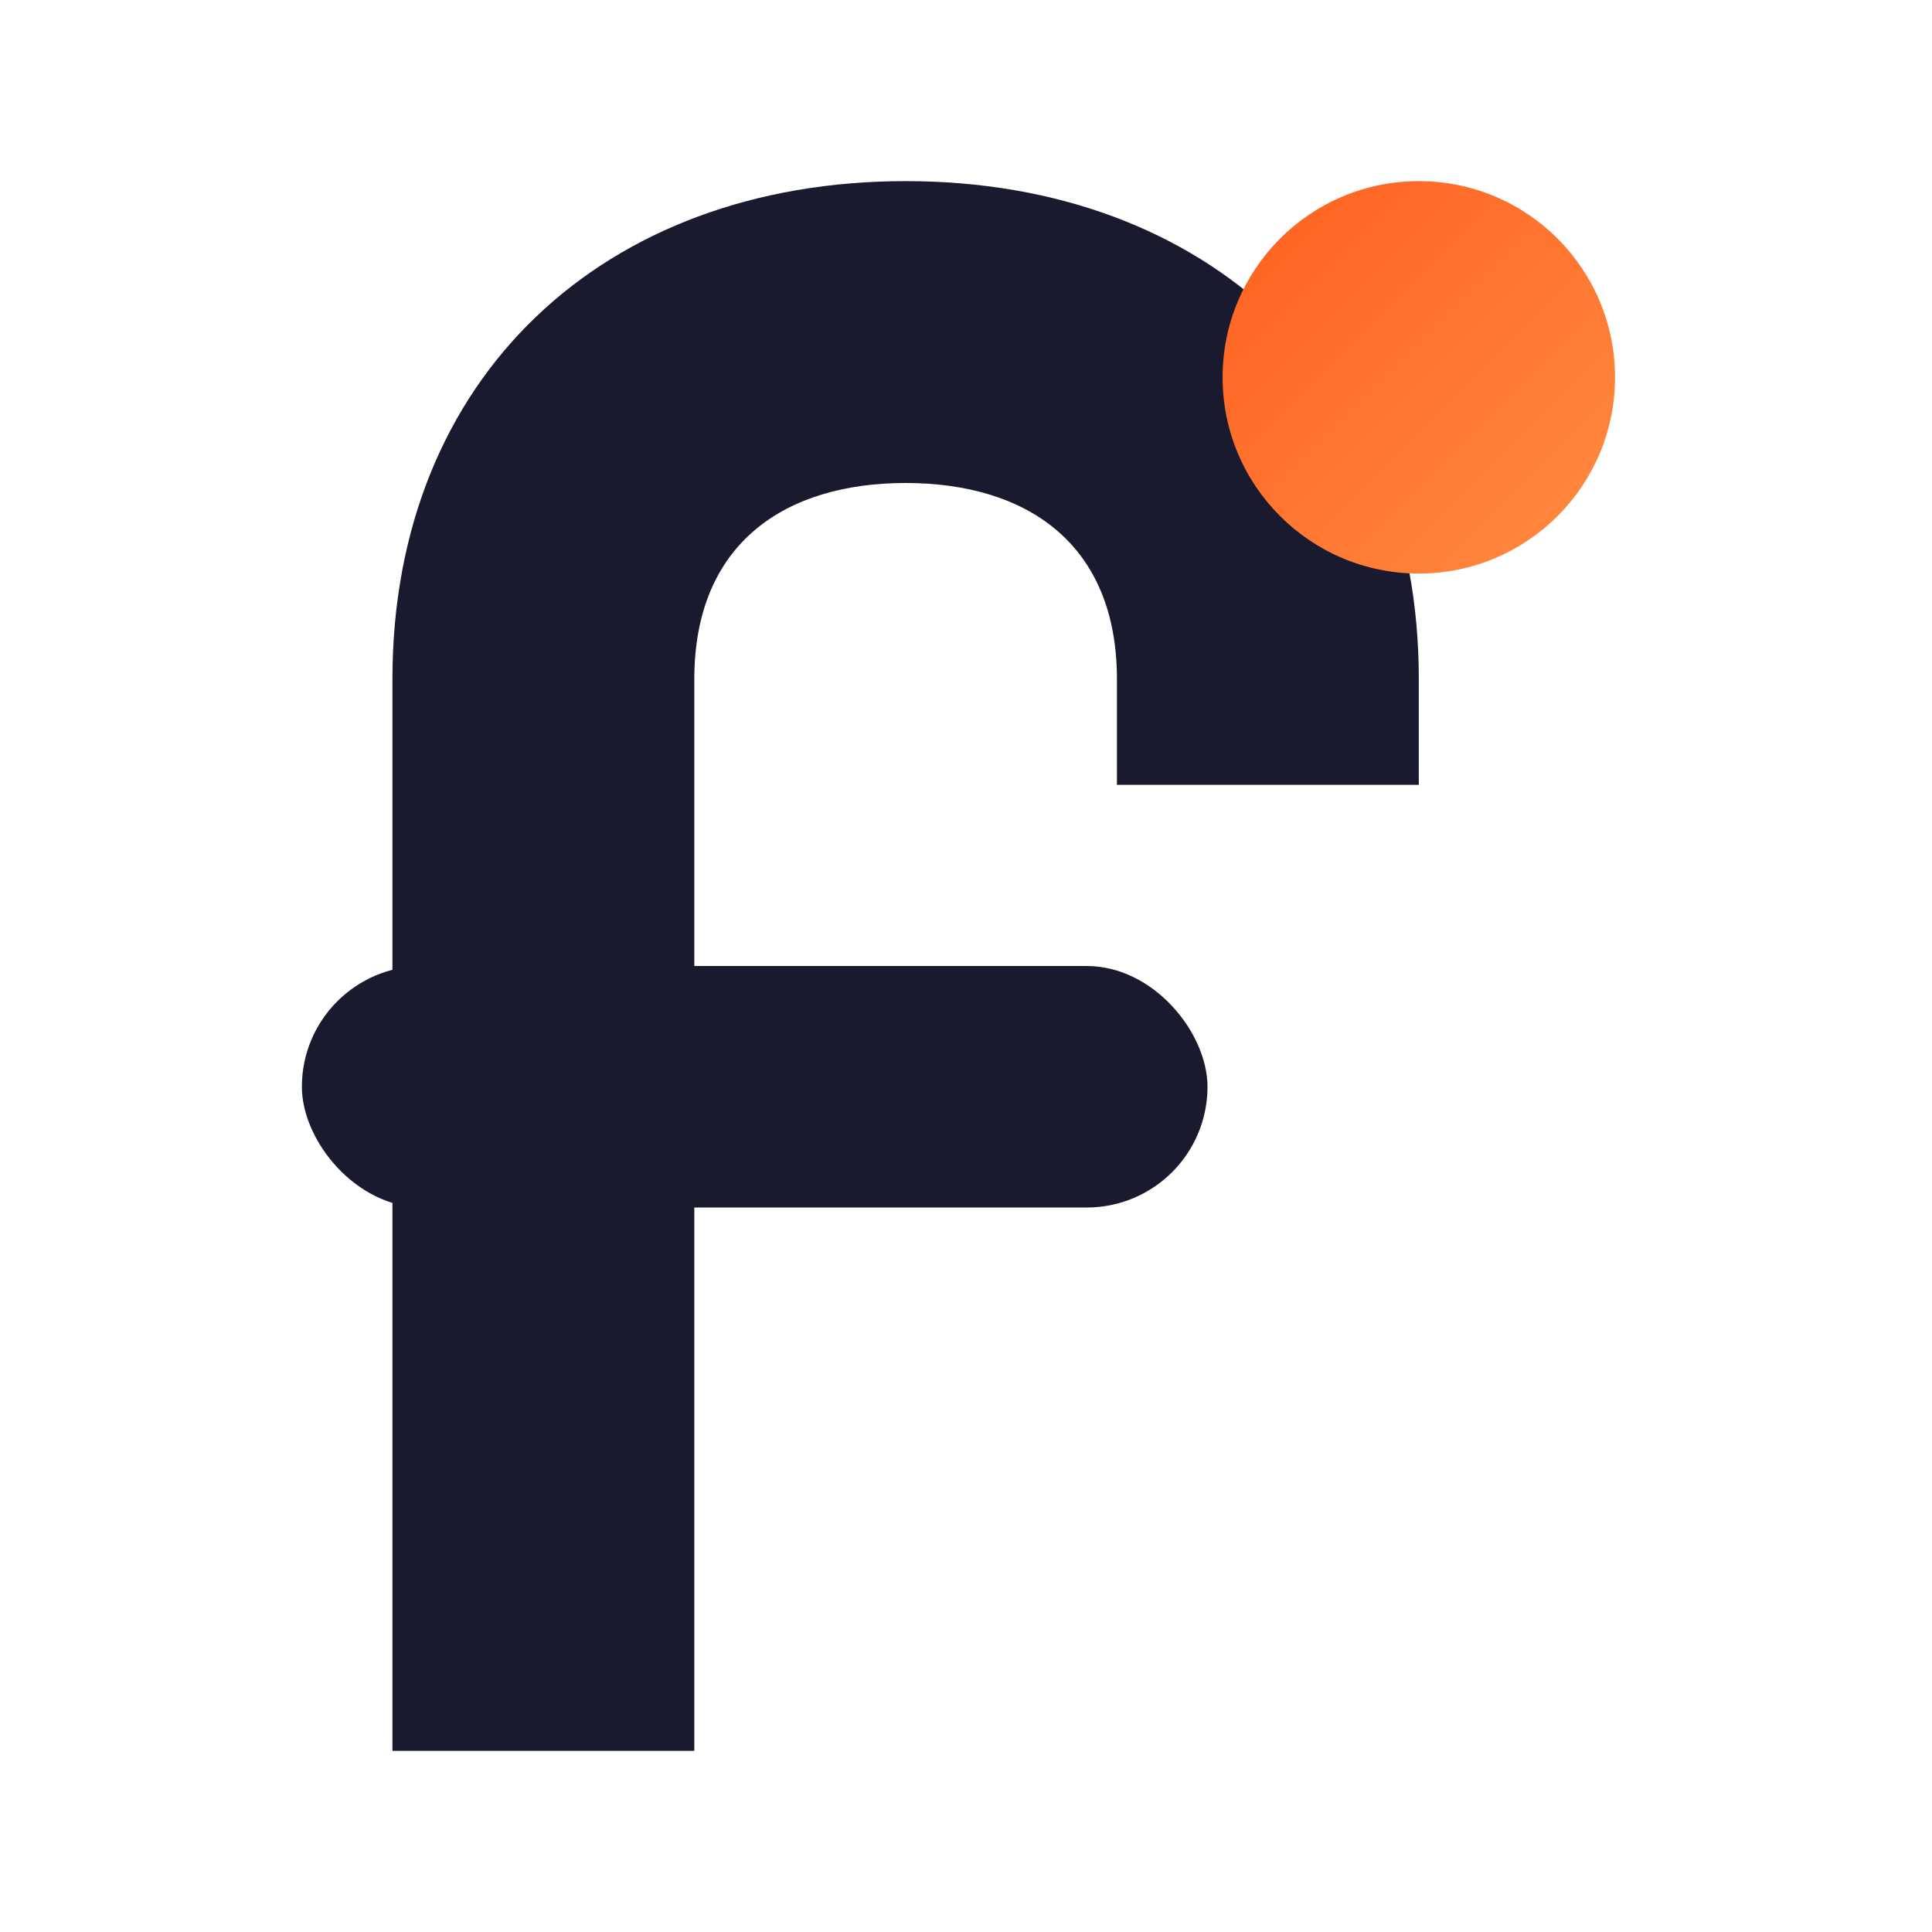<svg xmlns="http://www.w3.org/2000/svg" viewBox="0 0 64 64">
  <defs>
    <linearGradient id="brandGradIcon" x1="0%" y1="0%" x2="100%" y2="100%">
      <stop offset="0%" style="stop-color:#FF5F1F"/>
      <stop offset="100%" style="stop-color:#FF8C42"/>
    </linearGradient>
  </defs>
  
  <!-- シンボルマーク -->
  <g transform="translate(10, 6)">
    <path d="M20 0 C30 0 37 6.5 37 16.5 L37 20 L27 20 L27 16.5 C27 12 24 10 20 10 C16 10 13 12 13 16.5 L13 52 L3 52 L3 16.5 C3 6.5 10 0 20 0 Z" 
          fill="#1A1A2E"/>
    <rect x="0" y="26" width="30" height="8" rx="4" fill="#1A1A2E"/>
    <circle cx="37" cy="6.5" r="6.5" fill="url(#brandGradIcon)"/>
  </g>
</svg>
